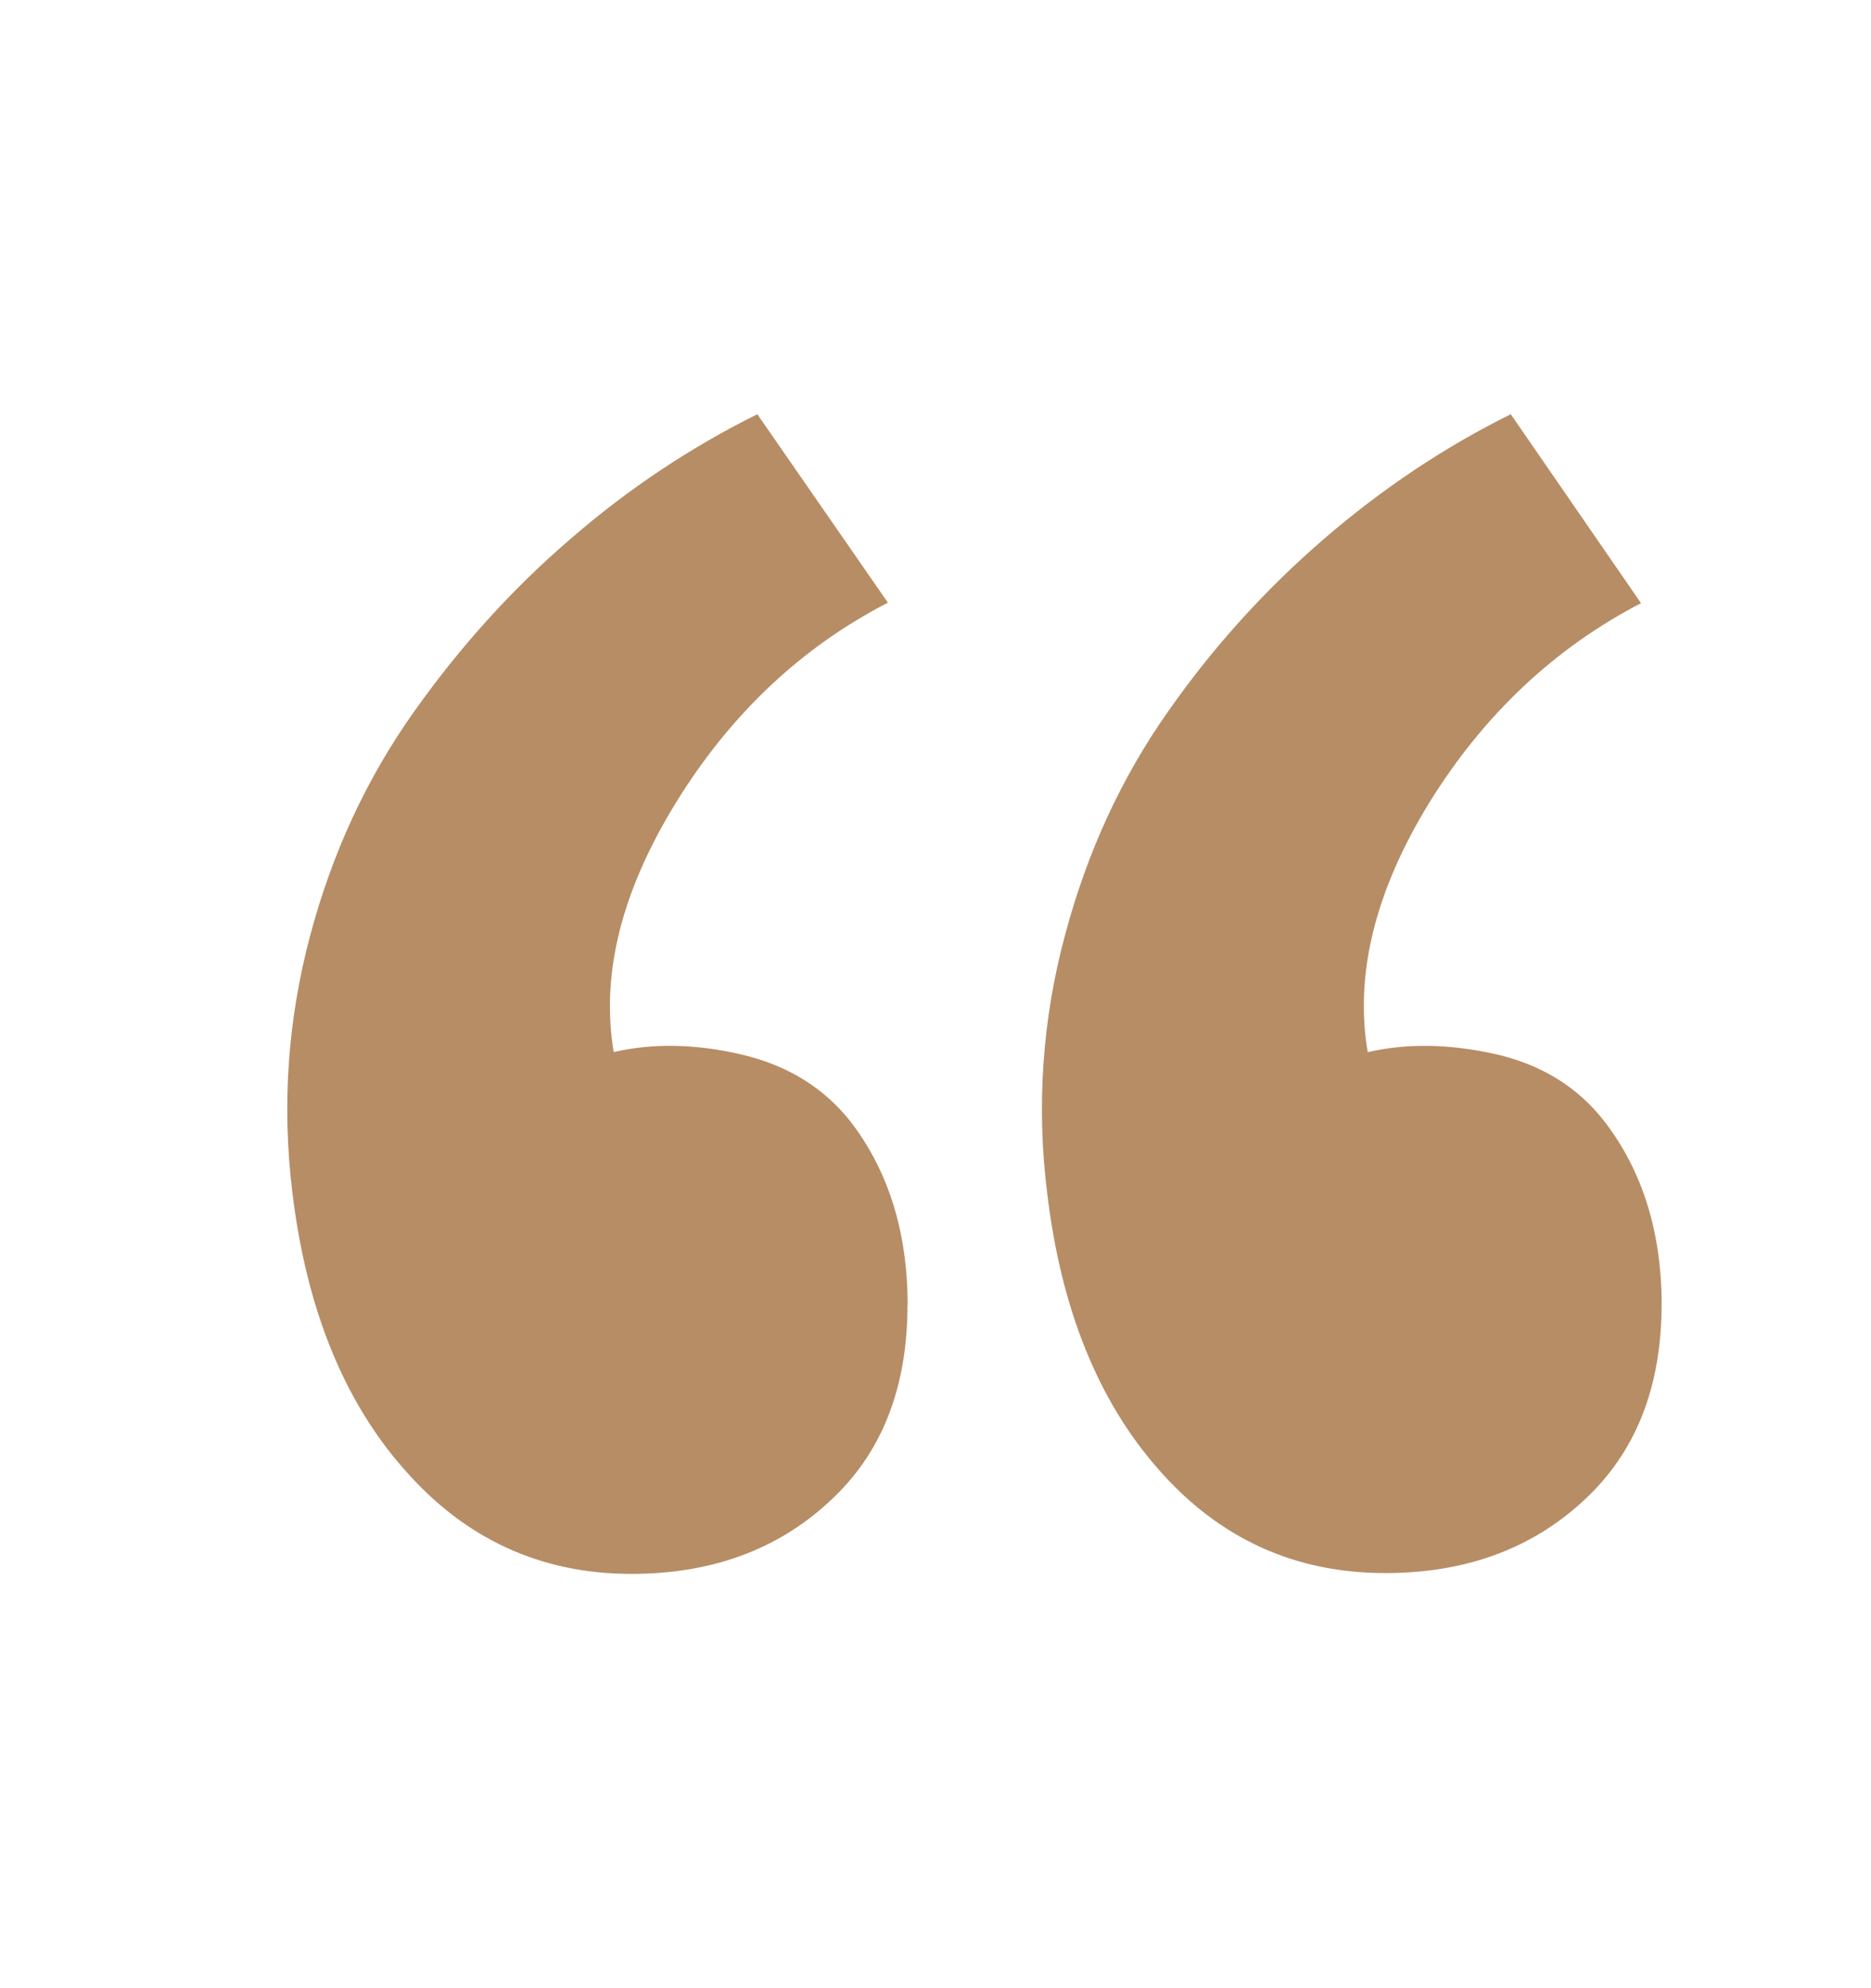 <svg width="80" height="85" viewBox="0 0 80 85" fill="none" xmlns="http://www.w3.org/2000/svg">
<path d="M38.809 55.806C38.809 52.69 37.997 50.076 36.371 47.954C35.219 46.495 33.658 45.535 31.682 45.078C29.739 44.625 27.901 44.593 26.241 44.979C25.675 41.615 26.594 38.052 28.926 34.276C31.258 30.505 34.279 27.664 37.965 25.766L32.382 17.709C29.555 19.111 26.87 20.889 24.396 23.039C21.887 25.189 19.661 27.661 17.683 30.455C15.704 33.249 14.22 36.405 13.266 39.982C12.312 43.559 12.043 47.207 12.499 50.961C13.093 55.92 14.69 59.886 17.29 62.826C19.887 65.801 23.128 67.288 27 67.288C30.41 67.288 33.241 66.261 35.481 64.179C37.7 62.139 38.802 59.344 38.802 55.792L38.809 55.803V55.806ZM71.049 55.806C71.049 52.69 70.237 50.076 68.611 47.954C67.459 46.467 65.89 45.504 63.922 45.061C61.943 44.622 60.127 44.6 58.48 44.983C57.915 41.654 58.798 38.077 61.131 34.287C63.463 30.533 66.48 27.7 70.166 25.787L64.597 17.709C61.77 19.111 59.102 20.889 56.611 23.039C54.08 25.22 51.831 27.712 49.919 30.455C47.954 33.253 46.491 36.405 45.537 39.982C44.572 43.557 44.311 47.286 44.77 50.961C45.353 55.92 46.944 59.886 49.541 62.826C52.127 65.776 55.357 67.253 59.23 67.253C62.647 67.253 65.477 66.226 67.717 64.15C69.933 62.11 71.046 59.316 71.046 55.764V55.799L71.049 55.806Z" fill="#B78D65"/>
</svg>
